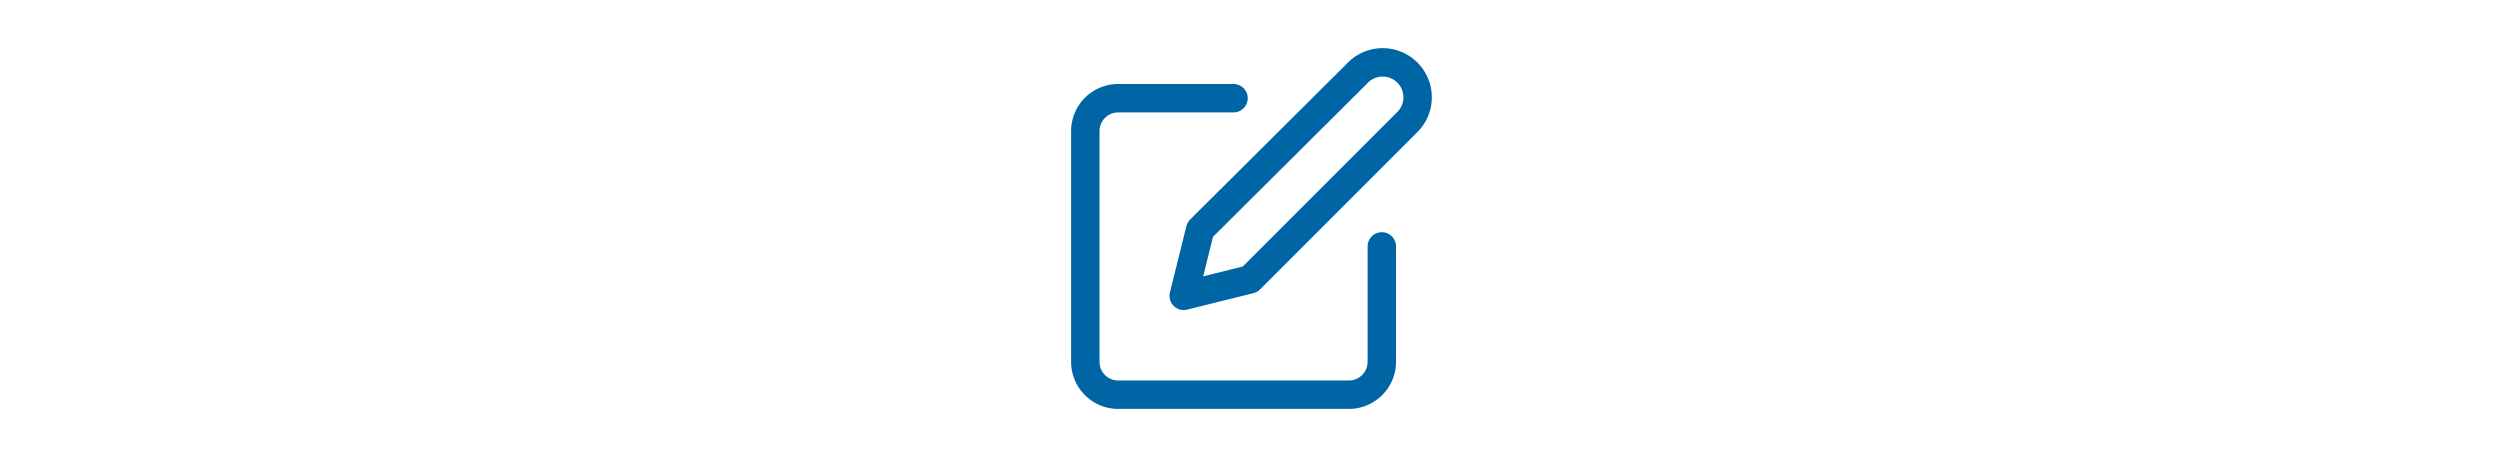 <svg id="Layer_1" data-name="Layer 1" xmlns="http://www.w3.org/2000/svg" viewBox="0 0 264 48"><defs><style>.cls-1{fill:#fff;}.cls-2{fill:none;stroke:#0065a4;stroke-linecap:round;stroke-linejoin:round;stroke-width:3px;}</style></defs><title>Product_Intergration_Step4_264</title><rect class="cls-1" width="264" height="48"/><path class="cls-2" d="M131.26,9.87H119.08a3.47,3.47,0,0,0-3.47,3.47V37.7a3.47,3.47,0,0,0,3.47,3.48h24.36a3.48,3.48,0,0,0,3.48-3.48V25.52" transform="translate(-1 0.5)"/><path class="cls-2" d="M144.31,7.26a3.69,3.69,0,1,1,5.21,5.22L133,29l-7,1.74,1.74-7Z" transform="translate(-1 0.5)"/></svg>